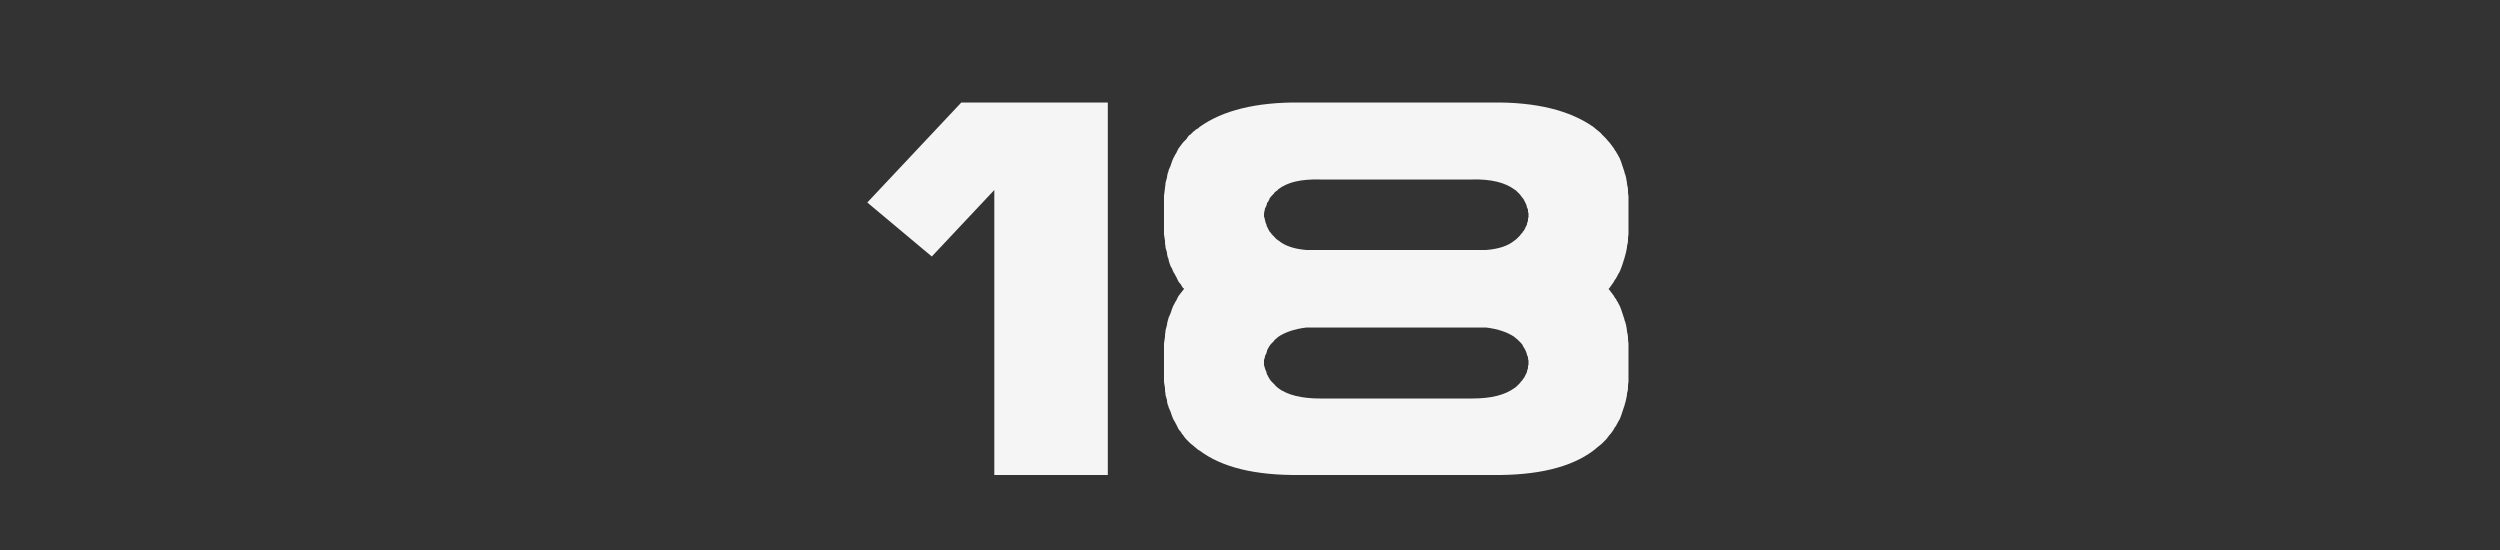 <?xml version="1.0" encoding="UTF-8"?> <svg xmlns="http://www.w3.org/2000/svg" width="300" height="66" viewBox="0 0 300 66" fill="none"><rect x="0" y="0" width="300" height="66" fill="#333333" stroke="none"/><g clip-path="url(#clip0_1200_2823)"><path d="M132.937 12.3V57H119.317V22.8L111.817 30.78L104.077 24.3L115.357 12.3H132.937ZM183.418 43.2C183.358 43.14 183.358 43.02 183.358 42.96C183.358 42.9 183.358 42.78 183.298 42.72L183.238 42.6C183.238 42.48 183.178 42.36 183.118 42.18L183.058 42.06C182.998 41.88 182.878 41.76 182.818 41.64L182.758 41.52C182.698 41.34 182.578 41.22 182.398 41.04L182.158 40.8C181.978 40.62 181.858 40.56 181.858 40.56L181.738 40.44C180.958 39.9 179.818 39.48 178.318 39.3H156.778C155.278 39.48 154.138 39.9 153.358 40.44C153.298 40.5 153.238 40.56 153.238 40.56C153.118 40.68 152.998 40.74 152.938 40.8L152.878 40.92L152.758 41.04L152.578 41.22C152.518 41.28 152.458 41.34 152.458 41.34C152.458 41.34 152.398 41.46 152.338 41.52C152.277 41.58 152.277 41.64 152.277 41.64C152.218 41.7 152.158 41.82 152.158 41.82C152.158 41.82 152.098 42 152.038 42.06V42.18C151.978 42.24 151.978 42.36 151.978 42.36C151.978 42.36 151.918 42.54 151.857 42.6L151.798 42.72C151.798 42.9 151.738 43.02 151.678 43.2V43.8C151.738 44.04 151.798 44.22 151.857 44.4C151.918 44.46 151.918 44.58 151.978 44.64C151.978 44.7 151.978 44.82 152.038 44.88V44.94C152.098 45 152.158 45.12 152.158 45.12C152.158 45.12 152.218 45.3 152.277 45.36L152.338 45.42V45.48C152.398 45.54 152.458 45.66 152.578 45.78L152.758 45.96C152.818 46.02 152.938 46.14 152.998 46.2C153.058 46.32 153.178 46.38 153.238 46.44C153.298 46.5 153.358 46.56 153.358 46.56C154.498 47.4 156.178 47.82 158.398 47.82H176.698C178.918 47.82 180.598 47.4 181.738 46.56C181.738 46.56 181.858 46.5 181.978 46.38C182.038 46.32 182.158 46.2 182.158 46.2L182.278 46.08C182.278 46.08 182.338 46.02 182.398 45.96C182.458 45.9 182.518 45.78 182.518 45.78C182.578 45.72 182.698 45.66 182.758 45.48C182.758 45.48 182.818 45.42 182.878 45.36L183.118 44.88C183.178 44.82 183.178 44.7 183.238 44.64C183.238 44.58 183.238 44.46 183.298 44.34C183.358 44.28 183.358 44.16 183.358 44.04C183.358 43.98 183.358 43.86 183.418 43.8V43.2ZM151.678 26.04L151.738 26.1C151.738 26.22 151.798 26.4 151.857 26.64V26.7C151.918 26.76 151.918 26.88 151.978 26.94C151.978 27 151.978 27.12 152.038 27.18L152.098 27.3L152.277 27.66C152.338 27.72 152.338 27.78 152.338 27.78C152.398 27.84 152.518 27.96 152.518 27.96L152.578 28.08C152.638 28.14 152.698 28.2 152.698 28.2L152.758 28.26C152.818 28.32 152.938 28.44 152.998 28.5C153.058 28.62 153.178 28.68 153.238 28.74C153.298 28.8 153.418 28.86 153.418 28.86C154.198 29.52 155.338 29.88 156.778 30H178.318C179.818 29.88 180.958 29.52 181.738 28.86C181.738 28.86 181.858 28.8 181.978 28.68C182.038 28.62 182.158 28.5 182.158 28.5L182.278 28.38C182.278 28.38 182.338 28.32 182.398 28.26C182.458 28.2 182.518 28.08 182.518 28.08C182.578 28.02 182.698 27.96 182.758 27.78C182.758 27.78 182.818 27.72 182.878 27.66L183.058 27.3C183.058 27.24 183.118 27.18 183.118 27.18C183.178 27.12 183.178 27 183.238 26.94C183.238 26.88 183.238 26.76 183.298 26.64C183.358 26.58 183.358 26.46 183.358 26.34C183.358 26.28 183.358 26.16 183.418 26.1V25.56C183.358 25.5 183.358 25.38 183.358 25.26C183.358 25.2 183.358 25.08 183.298 25.02L183.238 24.9C183.238 24.78 183.178 24.66 183.118 24.48L183.058 24.36L182.878 24L182.818 23.88L182.758 23.82C182.698 23.76 182.638 23.64 182.518 23.52C182.518 23.52 182.458 23.4 182.398 23.34L182.158 23.1L182.038 22.98C182.038 22.98 181.978 22.92 181.918 22.86C181.918 22.86 181.798 22.8 181.738 22.74C180.598 21.9 178.918 21.48 176.698 21.54H158.398C156.178 21.48 154.498 21.84 153.358 22.74C153.358 22.8 153.298 22.86 153.238 22.86C153.118 22.98 152.998 23.04 152.938 23.1L152.878 23.22L152.758 23.34L152.578 23.52C152.518 23.58 152.458 23.7 152.338 23.82V23.88L152.277 24C152.218 24.18 152.098 24.3 152.038 24.36V24.48C151.978 24.54 151.978 24.66 151.978 24.66C151.978 24.66 151.918 24.84 151.857 24.9L151.798 25.02C151.798 25.14 151.738 25.32 151.678 25.56H151.738L151.678 25.62V26.04ZM193.438 34.14C193.318 34.32 193.198 34.44 193.138 34.56C193.138 34.56 193.078 34.62 193.018 34.68C193.018 34.68 193.078 34.74 193.138 34.8L193.678 35.52C193.738 35.7 193.858 35.82 193.918 35.88C193.978 36.06 194.098 36.18 194.158 36.3C194.218 36.48 194.338 36.6 194.398 36.78C194.398 36.78 194.458 36.9 194.518 37.08L194.878 38.16C194.878 38.16 194.938 38.28 194.938 38.4C195.118 38.82 195.178 39.24 195.238 39.66V39.78C195.298 40.02 195.358 40.26 195.358 40.44C195.358 40.68 195.358 40.92 195.418 41.22V45.84C195.358 46.08 195.358 46.32 195.358 46.56C195.358 46.8 195.298 47.04 195.238 47.22V47.4C195.178 47.58 195.178 47.82 195.118 48C195.058 48.24 194.998 48.48 194.938 48.66C194.938 48.72 194.878 48.84 194.878 48.84C194.818 49.02 194.758 49.2 194.698 49.38C194.638 49.56 194.578 49.74 194.518 49.92C194.458 50.1 194.398 50.22 194.398 50.22C194.338 50.4 194.218 50.52 194.158 50.64C194.098 50.82 193.978 50.94 193.918 51.12C193.858 51.18 193.738 51.3 193.678 51.48C193.618 51.6 193.498 51.72 193.438 51.84C193.318 52.02 193.198 52.14 193.138 52.2C193.078 52.26 193.018 52.38 192.958 52.44C192.898 52.5 192.838 52.62 192.778 52.68L192.238 53.22C192.118 53.34 191.878 53.52 191.578 53.76C191.398 53.94 191.278 54 191.218 54.06C188.518 56.1 184.438 57.06 179.098 57H156.058C150.658 57.06 146.638 56.1 143.938 54.06C143.818 54 143.698 53.94 143.518 53.76C143.398 53.64 143.158 53.46 142.858 53.22C142.678 53.04 142.558 52.92 142.378 52.74C142.198 52.56 142.078 52.38 141.958 52.2C141.898 52.14 141.778 52.02 141.718 51.84C141.598 51.72 141.478 51.6 141.418 51.48L141.238 51.12C141.178 50.94 141.058 50.82 140.998 50.64C140.938 50.52 140.818 50.4 140.758 50.22C140.698 50.04 140.638 49.92 140.638 49.92C140.578 49.74 140.518 49.56 140.458 49.38C140.397 49.2 140.278 49.02 140.218 48.84V48.72L140.158 48.66C140.098 48.48 140.038 48.24 140.038 48C139.978 47.82 139.918 47.58 139.858 47.4V47.22C139.798 47.04 139.798 46.8 139.798 46.56C139.738 46.32 139.738 46.08 139.678 45.84V41.22C139.738 40.92 139.738 40.68 139.798 40.44C139.798 40.26 139.798 40.02 139.858 39.78V39.66C139.918 39.42 139.978 39.18 140.038 39C140.038 38.82 140.098 38.58 140.158 38.4C140.158 38.34 140.218 38.22 140.218 38.22V38.16C140.278 37.98 140.397 37.8 140.458 37.62C140.518 37.44 140.578 37.26 140.638 37.08C140.638 37.08 140.698 36.96 140.758 36.78C140.818 36.6 140.938 36.48 140.998 36.3C141.058 36.18 141.178 36.06 141.238 35.88L141.418 35.52L142.078 34.68C142.078 34.62 142.018 34.56 141.958 34.56C141.898 34.44 141.778 34.32 141.718 34.14C141.598 34.02 141.478 33.9 141.418 33.78L141.238 33.42C141.178 33.24 141.058 33.12 140.998 32.94C140.938 32.82 140.818 32.7 140.758 32.52C140.698 32.34 140.638 32.22 140.638 32.22C140.458 31.98 140.338 31.62 140.218 31.14V31.02L140.158 30.96C140.098 30.78 140.038 30.54 140.038 30.3C139.978 30.12 139.918 29.88 139.858 29.7V29.52C139.798 29.34 139.798 29.1 139.798 28.86C139.738 28.62 139.738 28.38 139.678 28.14V23.52L139.858 22.08V21.96C139.918 21.72 139.978 21.48 140.038 21.3C140.038 21.12 140.098 20.88 140.158 20.7L140.218 20.58V20.46C140.278 20.28 140.397 20.1 140.458 19.92C140.518 19.74 140.578 19.56 140.638 19.38C140.638 19.38 140.698 19.26 140.758 19.08C140.818 18.9 140.938 18.78 140.998 18.6C141.058 18.48 141.178 18.36 141.238 18.18L141.418 17.82L141.958 17.1C142.018 17.04 142.198 16.86 142.198 16.86C142.198 16.86 142.318 16.74 142.378 16.68C142.558 16.38 142.678 16.2 142.858 16.14C142.978 16.02 143.098 15.9 143.218 15.78C143.338 15.72 143.458 15.6 143.518 15.54C143.578 15.48 143.758 15.42 143.758 15.42C143.758 15.42 143.878 15.3 143.938 15.24C146.698 13.26 150.718 12.24 156.058 12.3H179.098C184.378 12.24 188.398 13.26 191.218 15.24C191.398 15.42 191.518 15.48 191.578 15.54C191.878 15.78 192.118 15.96 192.238 16.14C192.298 16.2 192.478 16.38 192.718 16.62C192.898 16.86 193.078 17.04 193.138 17.1L193.678 17.82C193.738 18 193.858 18.12 193.918 18.18C193.978 18.36 194.098 18.48 194.158 18.6C194.218 18.78 194.338 18.9 194.398 19.08C194.398 19.08 194.458 19.2 194.518 19.38L194.878 20.46C194.878 20.46 194.938 20.58 194.938 20.7C195.118 21.12 195.178 21.54 195.238 21.96V22.08C195.298 22.32 195.358 22.56 195.358 22.8C195.358 23.04 195.358 23.28 195.418 23.52V28.14C195.358 28.38 195.358 28.62 195.358 28.86C195.358 29.1 195.298 29.34 195.238 29.52V29.7C195.178 29.88 195.178 30.12 195.118 30.3C195.058 30.54 194.998 30.78 194.938 30.96C194.938 31.02 194.878 31.14 194.878 31.14C194.758 31.56 194.638 31.92 194.518 32.22C194.458 32.4 194.398 32.52 194.398 32.52C194.338 32.7 194.218 32.82 194.158 32.94C194.098 33.12 193.978 33.24 193.918 33.42C193.858 33.48 193.738 33.6 193.678 33.78C193.618 33.9 193.498 34.02 193.438 34.14Z" fill="#F5F5F5"></path></g><defs><clipPath id="clip0_1200_2823"><rect width="300" height="66" fill="white"></rect></clipPath></defs></svg> 